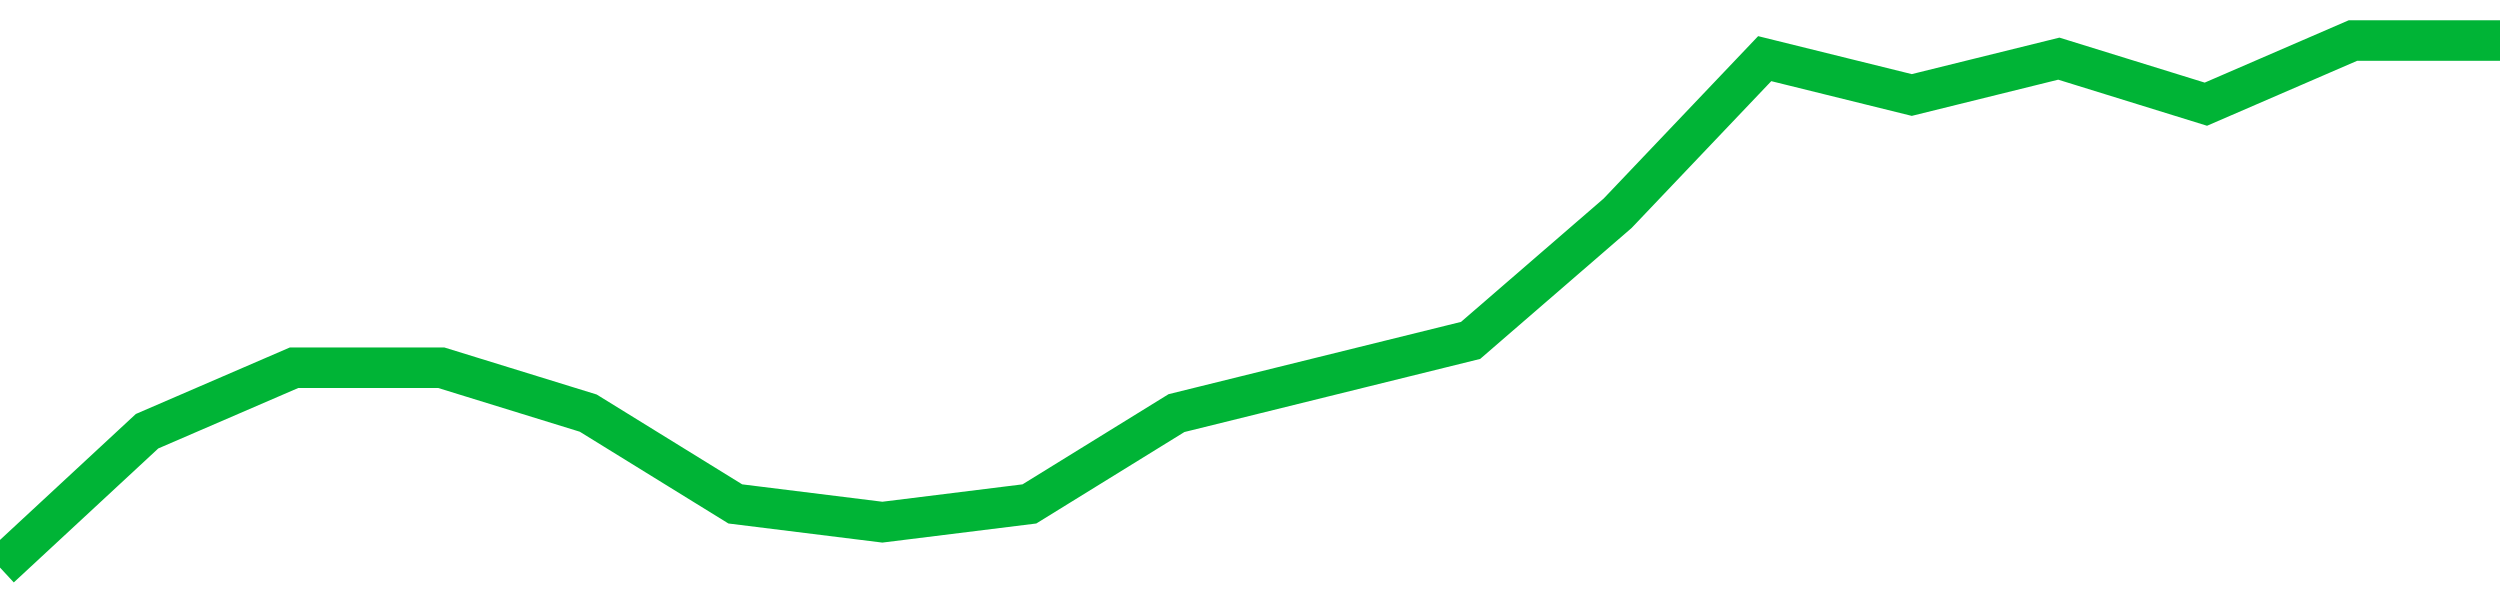 <!-- Generated with https://github.com/jxxe/sparkline/ --><svg viewBox="0 0 185 45" class="sparkline" xmlns="http://www.w3.org/2000/svg"><path class="sparkline--fill" d="M 0 42 L 0 42 L 10.882 31.91 L 21.765 27.21 L 32.647 27.21 L 43.529 30.57 L 54.412 37.29 L 65.294 38.64 L 76.176 37.29 L 87.059 30.57 L 97.941 27.88 L 108.824 25.19 L 119.706 15.78 L 130.588 4.34 L 141.471 7.03 L 152.353 4.34 L 163.235 7.71 L 174.118 3 L 185 3 V 45 L 0 45 Z" stroke="none" fill="none" ></path><path class="sparkline--line" d="M 0 42 L 0 42 L 10.882 31.91 L 21.765 27.21 L 32.647 27.21 L 43.529 30.57 L 54.412 37.29 L 65.294 38.64 L 76.176 37.29 L 87.059 30.57 L 97.941 27.88 L 108.824 25.19 L 119.706 15.78 L 130.588 4.34 L 141.471 7.03 L 152.353 4.34 L 163.235 7.71 L 174.118 3 L 185 3" fill="none" stroke-width="3" stroke="#00B436" ></path></svg>
